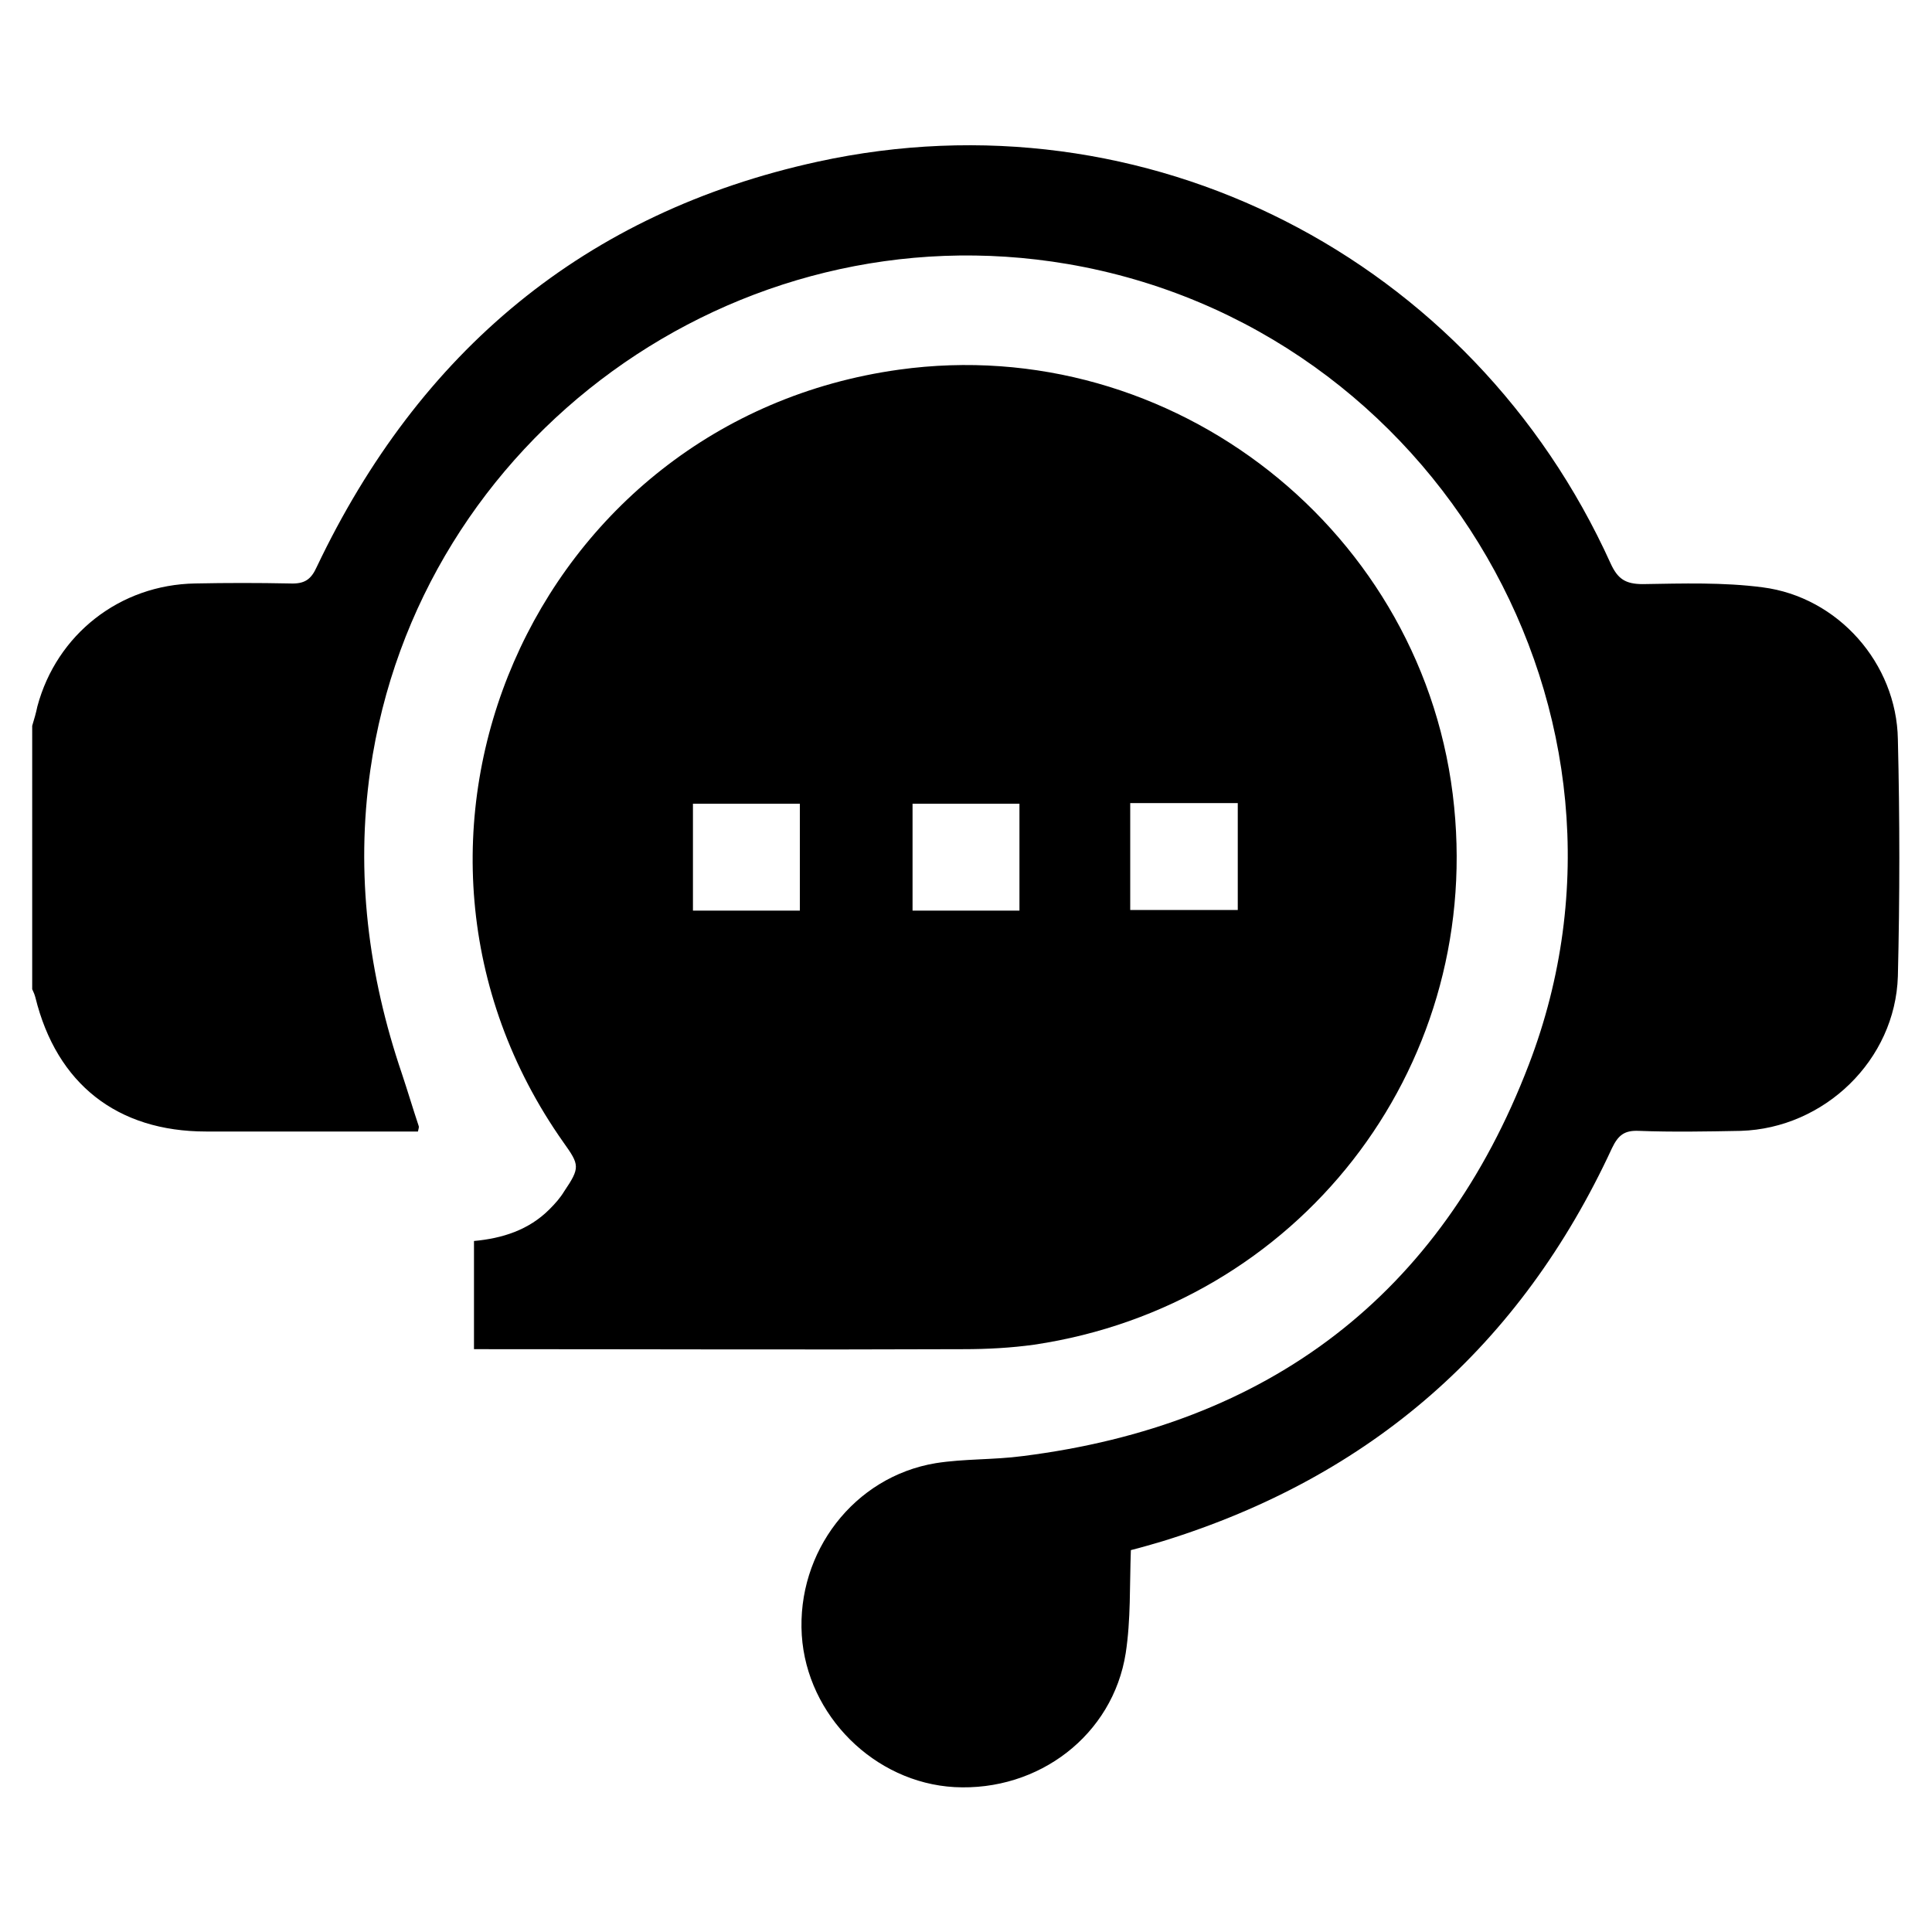 <?xml version="1.0" encoding="utf-8"?>
<!-- Generator: Adobe Illustrator 24.3.0, SVG Export Plug-In . SVG Version: 6.00 Build 0)  -->
<svg version="1.1" id="Layer_1" xmlns="http://www.w3.org/2000/svg" xmlns:xlink="http://www.w3.org/1999/xlink" x="0px" y="0px"
	 viewBox="0 0 30 30" style="enable-background:new 0 0 30 30;" xml:space="preserve">
<g>
	<path d="M0.5,11.27c0.03-0.1,0.06-0.2,0.08-0.3c0.3-1.12,1.28-1.89,2.45-1.91c0.49-0.01,0.98-0.01,1.47,0
		C4.73,9.07,4.83,9,4.92,8.8c1.59-3.34,4.16-5.5,7.78-6.29C17.79,1.4,22.86,4,25.01,8.75c0.11,0.24,0.23,0.32,0.5,0.32
		c0.62-0.01,1.25-0.03,1.86,0.05c1.17,0.15,2.08,1.18,2.1,2.36c0.03,1.23,0.03,2.45,0,3.68c-0.04,1.3-1.14,2.36-2.44,2.4
		c-0.53,0.01-1.06,0.02-1.58,0c-0.22-0.01-0.32,0.06-0.42,0.27c-1.42,3.07-3.74,5.1-6.97,6.1c-0.17,0.05-0.34,0.1-0.5,0.14
		c-0.02,0.55,0,1.08-0.08,1.6c-0.2,1.27-1.35,2.15-2.66,2.08c-1.24-0.07-2.29-1.11-2.37-2.36c-0.08-1.29,0.81-2.46,2.08-2.67
		c0.44-0.07,0.9-0.05,1.35-0.11c3.82-0.48,6.49-2.5,7.86-6.08c2.08-5.42-1.43-11.45-7.16-12.43c-5.16-0.88-10.09,2.7-10.83,7.86
		c-0.23,1.61-0.03,3.18,0.49,4.71c0.09,0.27,0.17,0.54,0.26,0.81c0.01,0.02,0,0.04-0.01,0.09c-0.1,0-0.19,0-0.29,0c-1,0-2,0-3,0
		c-1.38,0-2.32-0.74-2.65-2.08c-0.01-0.04-0.03-0.09-0.05-0.13C0.5,13.98,0.5,12.62,0.5,11.27z"/>
	<path d="M7.36,20.95c0-0.58,0-1.12,0-1.68c0.44-0.04,0.85-0.17,1.17-0.49c0.09-0.09,0.17-0.18,0.23-0.28
		c0.25-0.37,0.24-0.41-0.01-0.76c-3.31-4.69-0.48-11.21,5.21-12c4.25-0.59,8.2,2.52,8.62,6.79c0.41,4.1-2.43,7.74-6.52,8.35
		c-0.36,0.05-0.73,0.07-1.1,0.07c-2.46,0.01-4.92,0-7.39,0C7.52,20.95,7.46,20.95,7.36,20.95z M10.76,14.14c0.57,0,1.12,0,1.66,0
		c0-0.57,0-1.12,0-1.66c-0.56,0-1.11,0-1.66,0C10.76,13.03,10.76,13.57,10.76,14.14z M15.83,12.48c-0.57,0-1.12,0-1.66,0
		c0,0.57,0,1.12,0,1.66c0.57,0,1.11,0,1.66,0C15.83,13.58,15.83,13.04,15.83,12.48z M17.55,14.13c0.58,0,1.13,0,1.67,0
		c0-0.56,0-1.11,0-1.66c-0.56,0-1.11,0-1.67,0C17.55,13.03,17.55,13.58,17.55,14.13z"/>
</g>
</svg>
